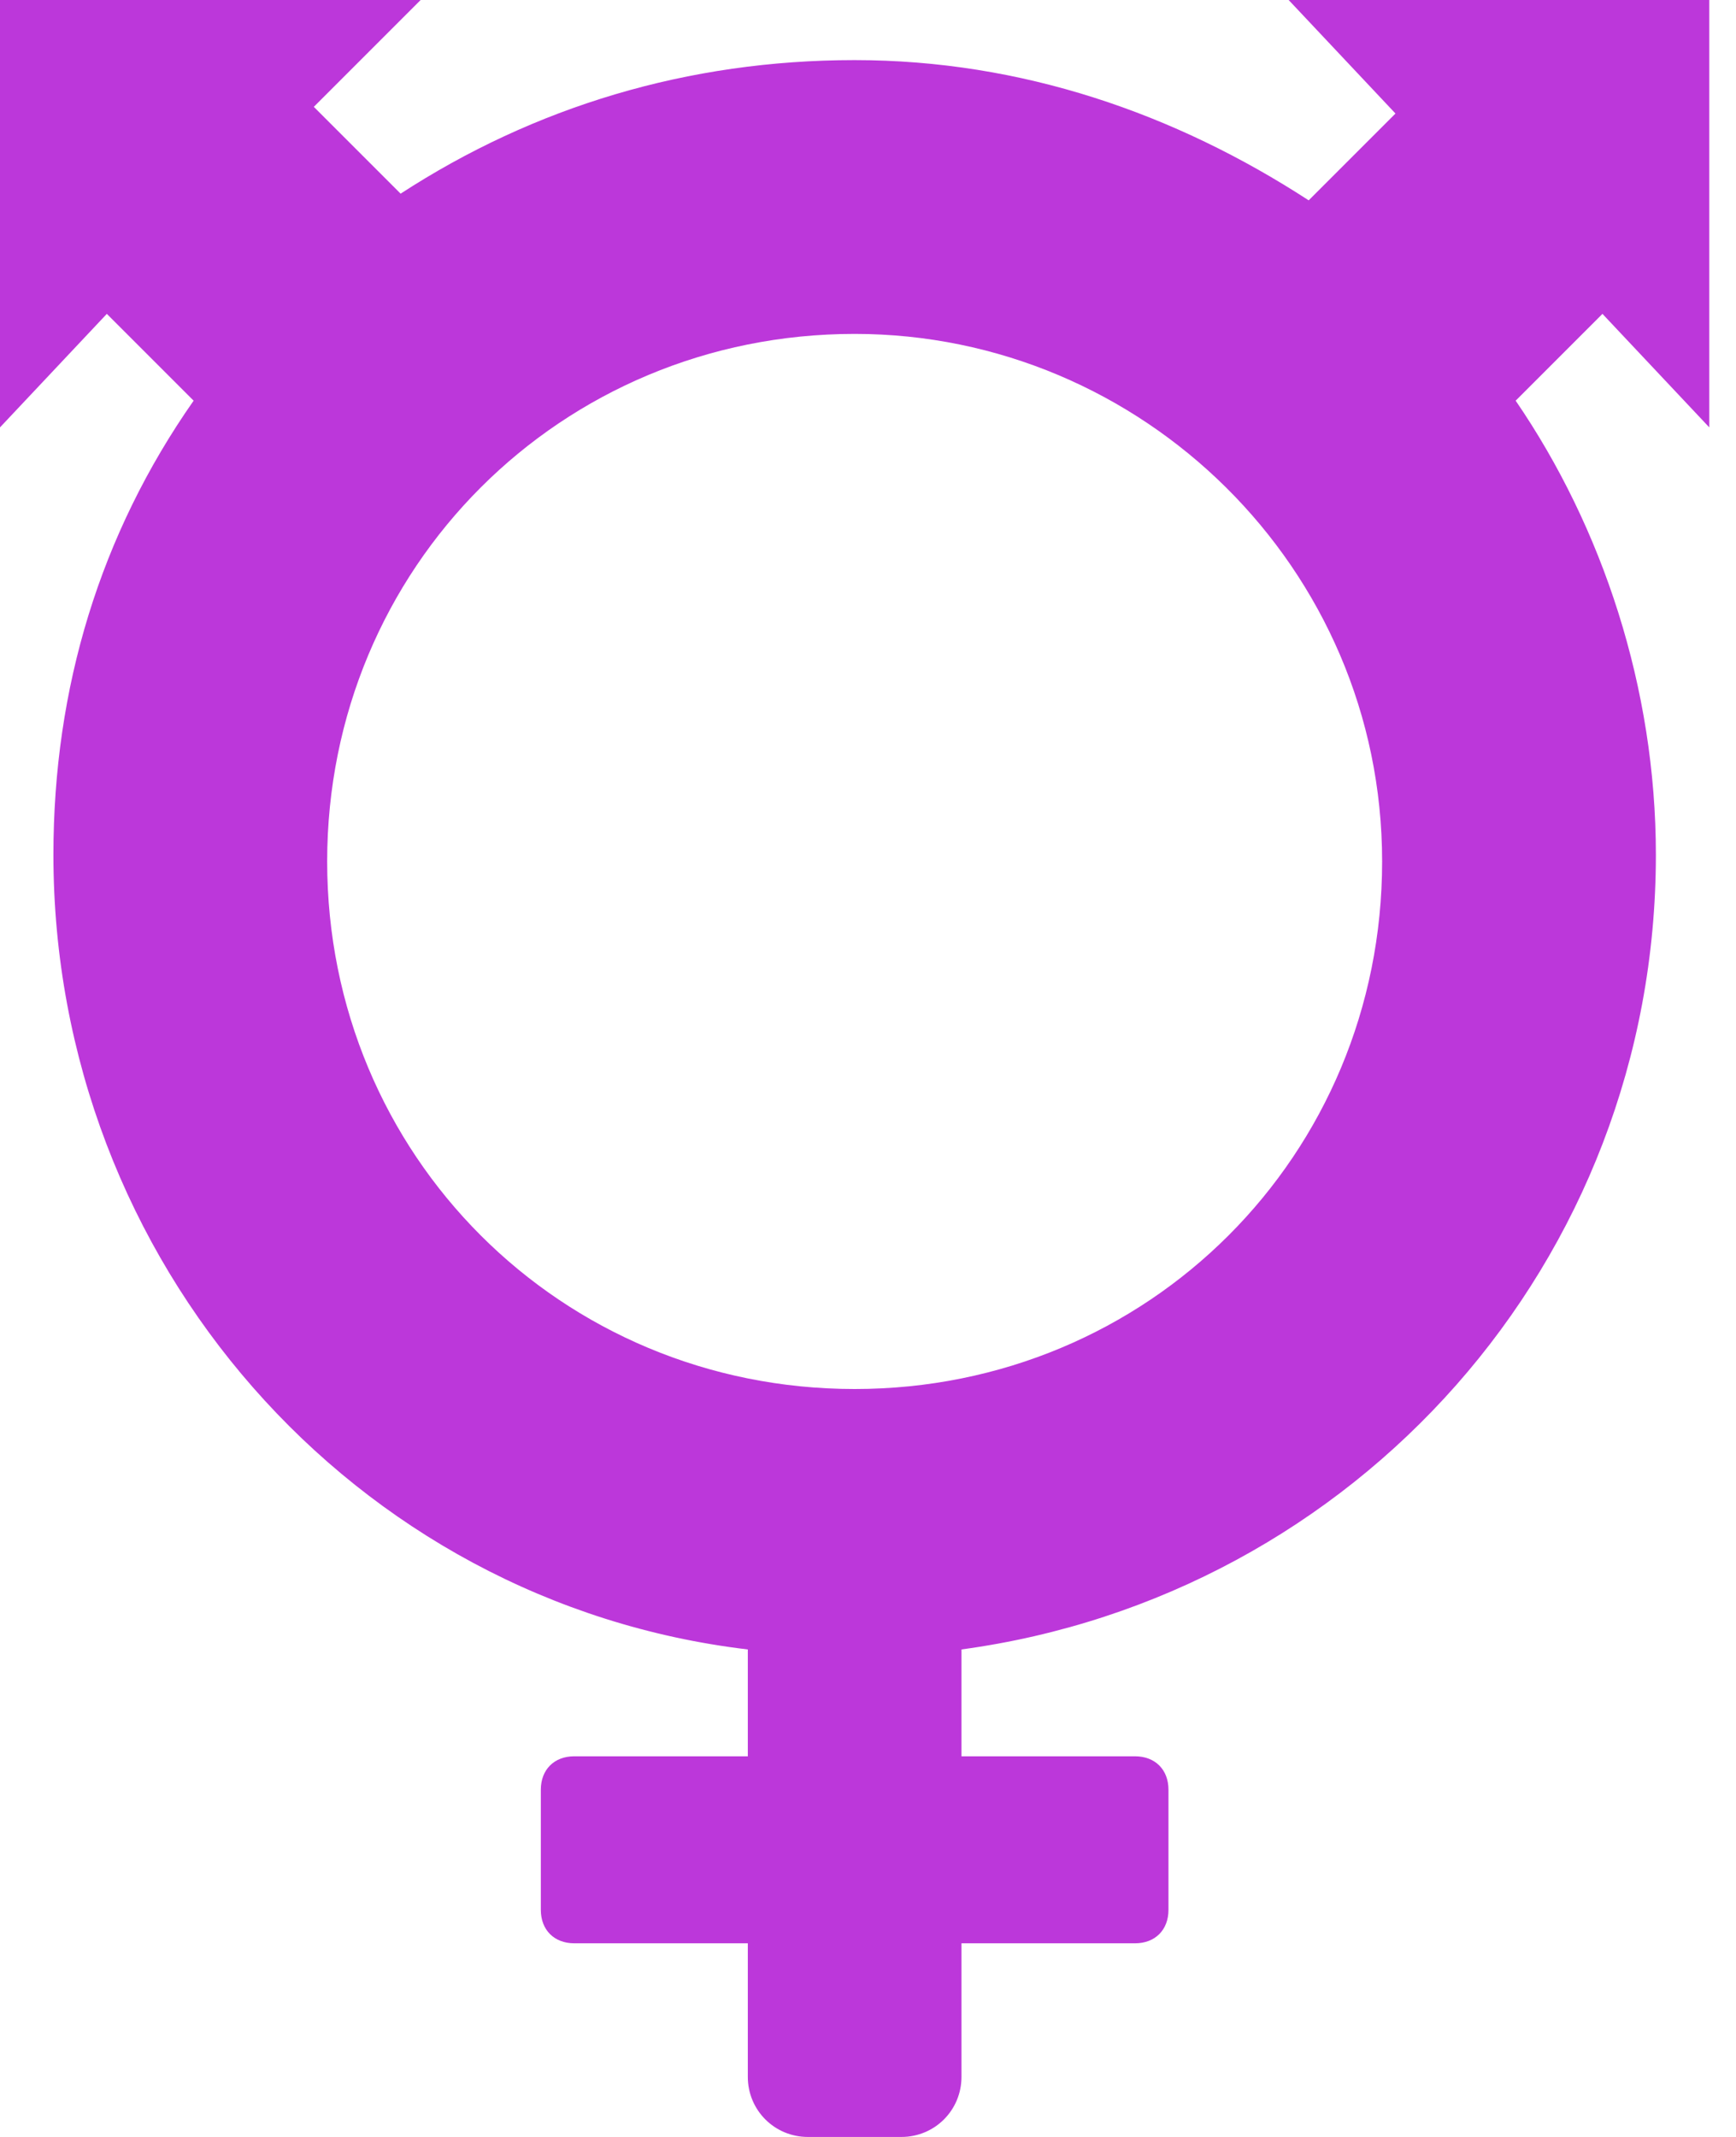 <?xml version="1.0" encoding="utf-8"?>
<!-- Generator: Adobe Illustrator 18.1.1, SVG Export Plug-In . SVG Version: 6.00 Build 0)  -->
<svg version="1.1" id="Layer_1" xmlns="http://www.w3.org/2000/svg" xmlns:xlink="http://www.w3.org/1999/xlink" x="0px" y="0px"
	 viewBox="0 0 26 32" enable-background="new 0 0 26 32" xml:space="preserve">
<path fill="#BC37DA" d="M12.8,0.9c2.5,0,4.8,0.8,6.8,2.1l1.3-1.3L19.3,0h6.3v6.4L24,4.7L22.7,6c1.3,1.9,2.1,4.3,2.1,6.8
	c0,6.1-4.5,11.1-10.4,11.9v1.6H17c0.3,0,0.5,0.2,0.5,0.5v1.8c0,0.3-0.2,0.5-0.5,0.5h-2.6v2c0,0.5-0.4,0.9-0.9,0.9h-1.4
	c-0.5,0-0.9-0.4-0.9-0.9v-2H8.6c-0.3,0-0.5-0.2-0.5-0.5v-1.8c0-0.3,0.2-0.5,0.5-0.5h2.6v-1.6C5.3,24,0.8,18.9,0.8,12.8
	C0.8,10.3,1.5,8,2.9,6L1.6,4.7L0,6.4V0h6.3L4.7,1.6L6,2.9C8,1.6,10.3,0.9,12.8,0.9L12.8,0.9z M12.8,5c-4.4,0-7.9,3.5-7.9,7.9
	s3.5,7.9,7.9,7.9s7.9-3.5,7.9-7.9S17.1,5,12.8,5z"/>
</svg>
